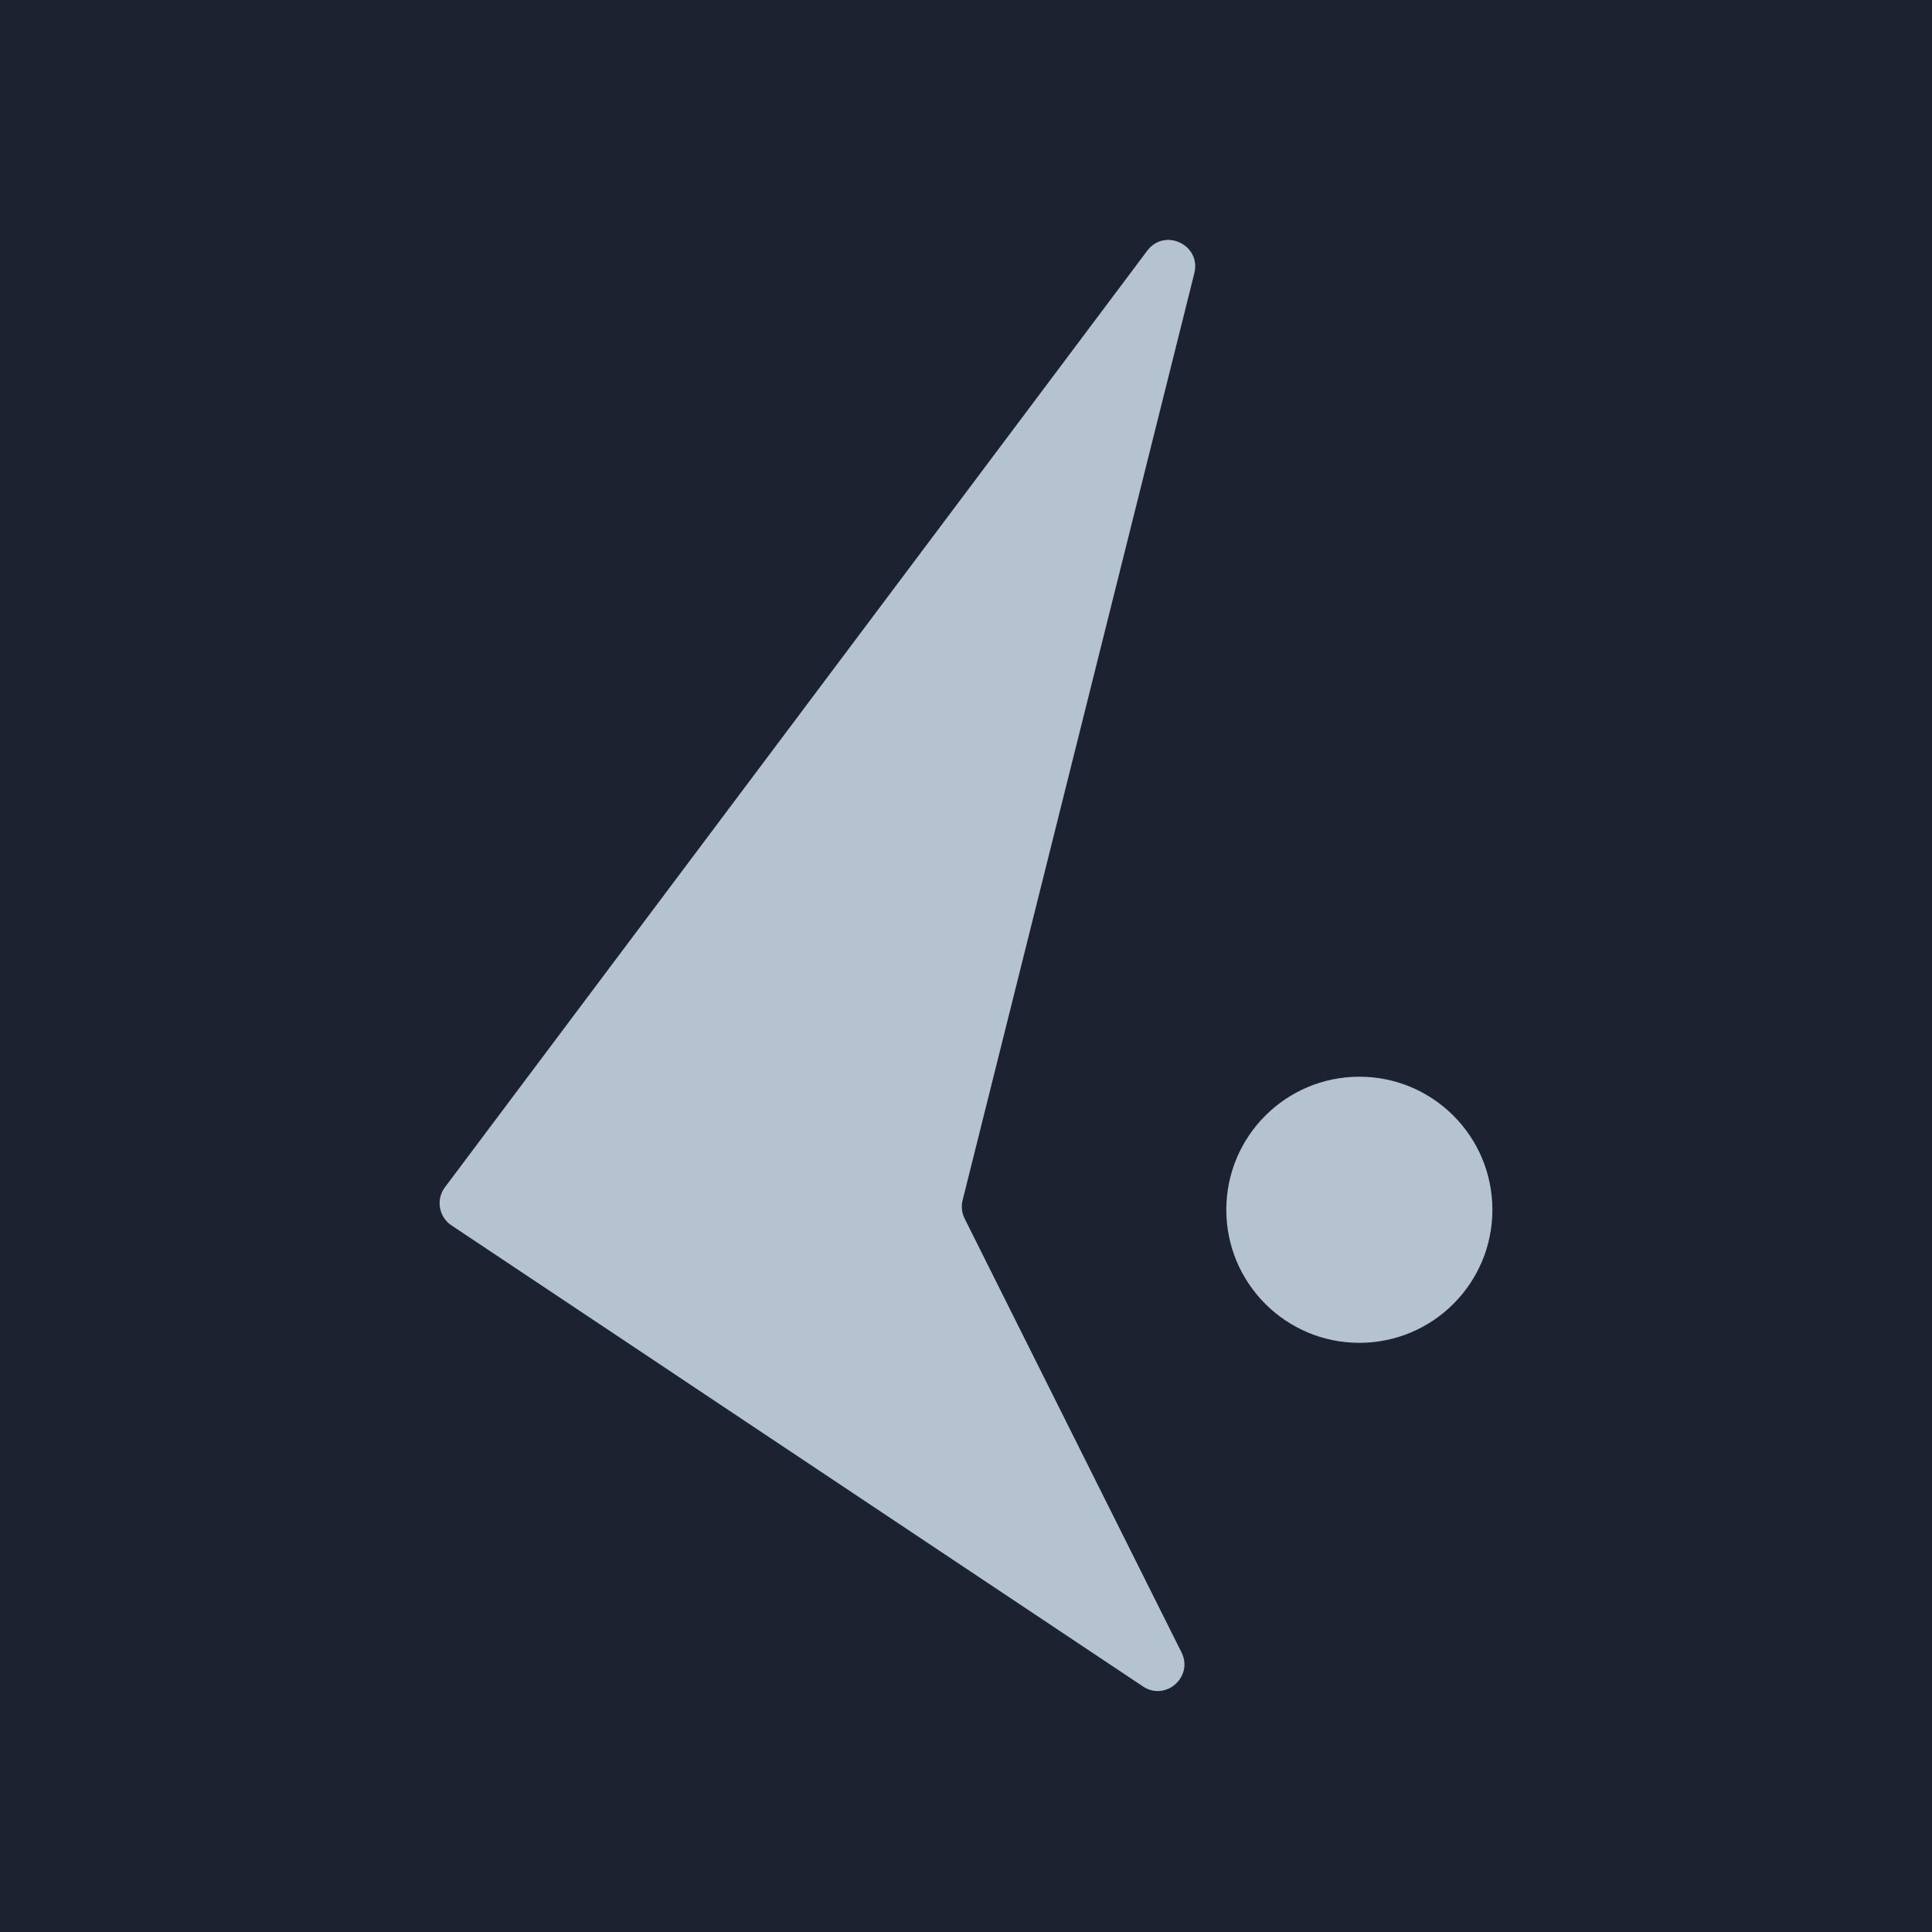 <svg width="1024" height="1024" viewBox="0 0 1024 1024" fill="none" xmlns="http://www.w3.org/2000/svg">
<rect width="1024" height="1024" fill="#1C2230"/>
<path d="M235.822 629.274L608.066 132.874C617.298 120.564 636.763 129.829 633.031 144.759L510.204 636.14C509.387 639.407 509.766 642.857 511.271 645.869L626.219 875.799C632.687 888.736 617.815 901.866 605.782 893.843L239.281 649.473C232.545 644.981 230.964 635.752 235.822 629.274Z" fill="#B5C3D1"/>
<path d="M791 641.203C791 680.153 759.429 711.728 720.485 711.728C681.54 711.728 649.969 680.153 649.969 641.203C649.969 602.252 681.54 570.677 720.485 570.677C759.429 570.677 791 602.252 791 641.203Z" fill="#B5C3D1"/>
</svg>

